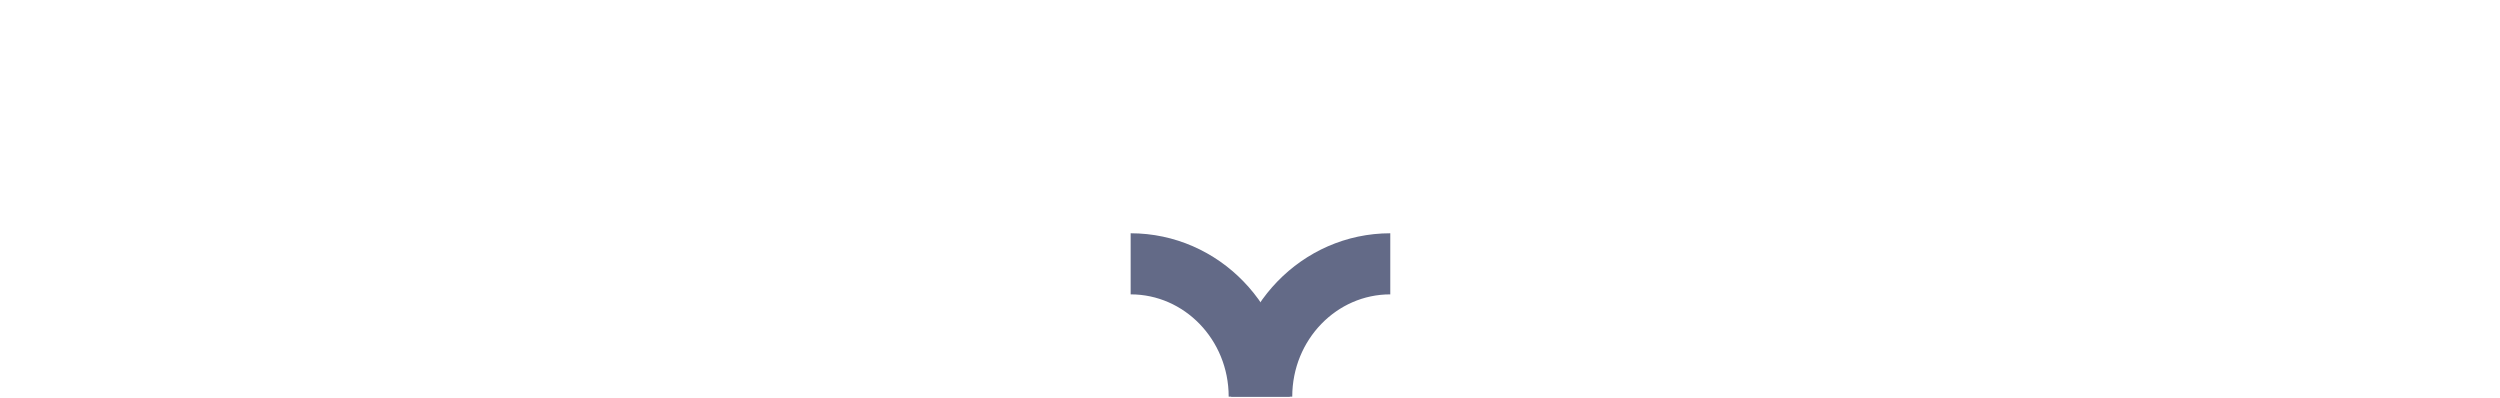 <svg width="597" height="95" viewBox="0 0 597 95" fill="none" xmlns="http://www.w3.org/2000/svg">
<path d="M301.295 94.722C301.295 77.201 315.04 63 331.999 63" stroke="#636A87" stroke-width="14.589" stroke-miterlimit="10"/>
<path d="M270 63C286.958 63 300.703 77.201 300.703 94.722" stroke="#636A87" stroke-width="14.589" stroke-miterlimit="10"/>
</svg>
